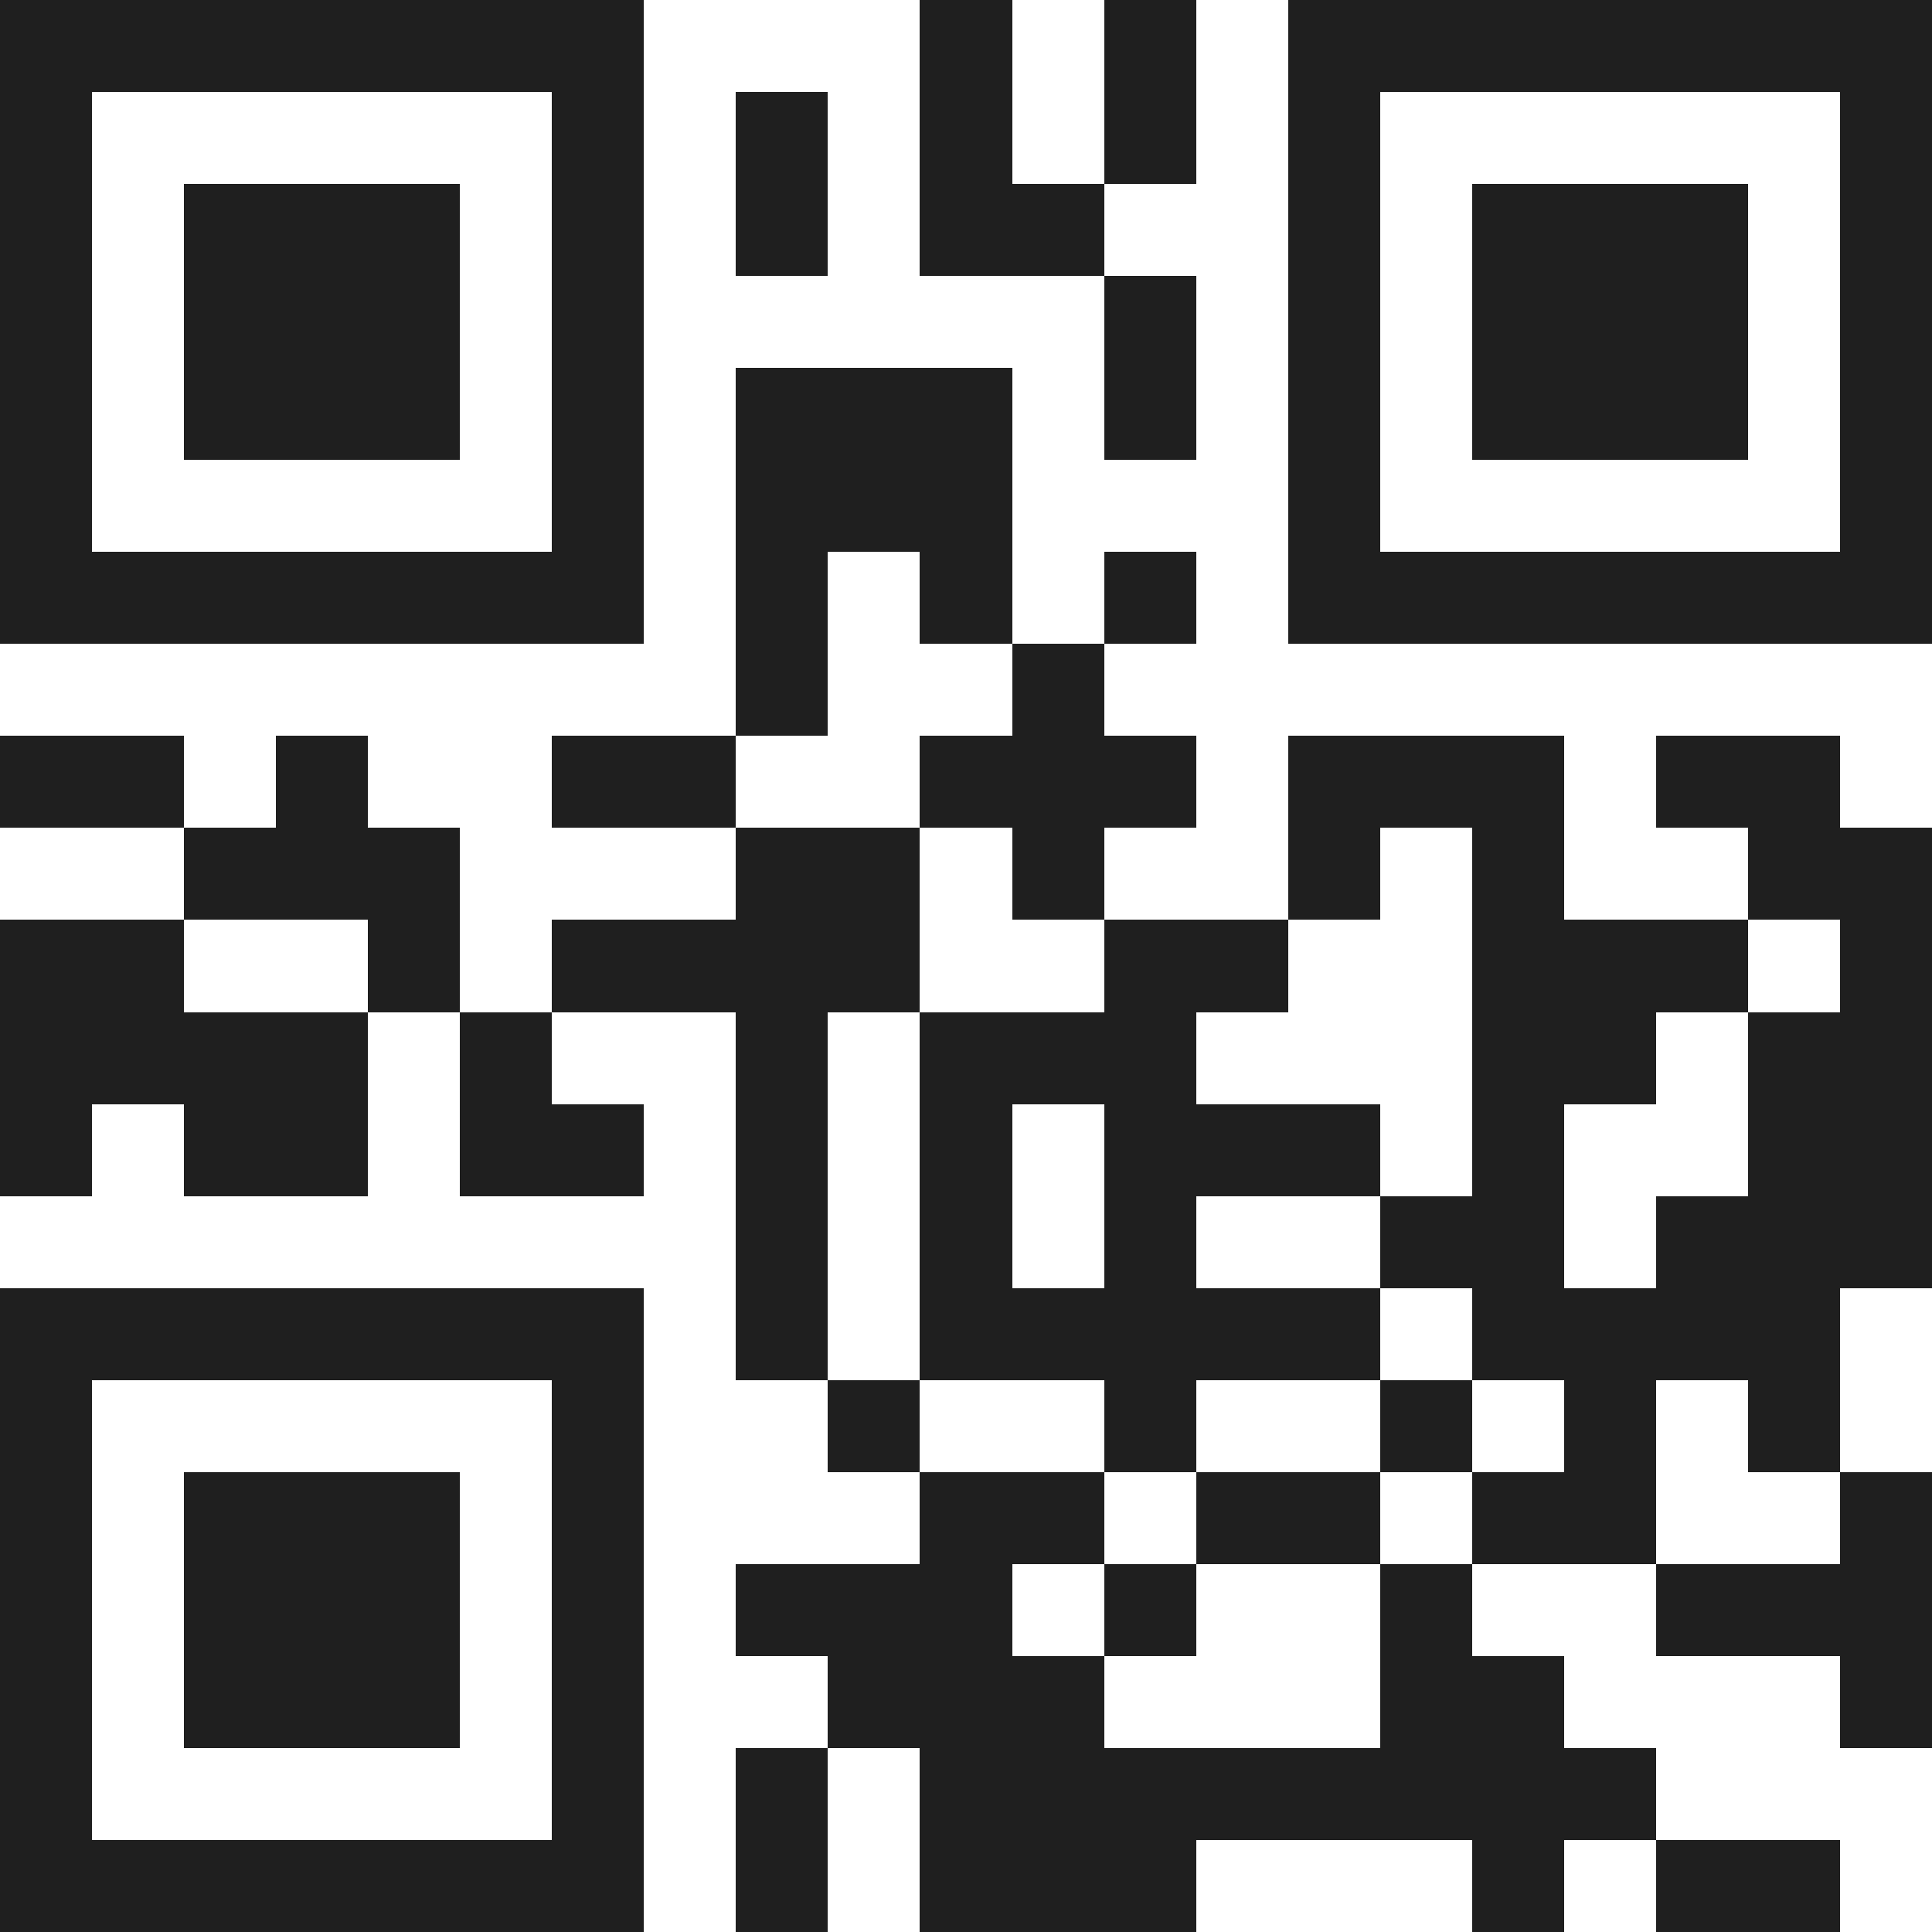 <svg xmlns="http://www.w3.org/2000/svg" viewBox="0 0 21 21" shape-rendering="crispEdges"><path fill="#ffffff" d="M0 0h21v21H0z"/><path stroke="#1f1f1f" d="M0 0.5h7m3 0h1m1 0h1m1 0h7M0 1.5h1m5 0h1m1 0h1m1 0h1m1 0h1m1 0h1m5 0h1M0 2.5h1m1 0h3m1 0h1m1 0h1m1 0h2m2 0h1m1 0h3m1 0h1M0 3.5h1m1 0h3m1 0h1m5 0h1m1 0h1m1 0h3m1 0h1M0 4.5h1m1 0h3m1 0h1m1 0h3m1 0h1m1 0h1m1 0h3m1 0h1M0 5.5h1m5 0h1m1 0h3m3 0h1m5 0h1M0 6.5h7m1 0h1m1 0h1m1 0h1m1 0h7M8 7.5h1m2 0h1M0 8.5h2m1 0h1m2 0h2m2 0h3m1 0h3m1 0h2M2 9.5h3m3 0h2m1 0h1m2 0h1m1 0h1m2 0h2M0 10.5h2m2 0h1m1 0h4m2 0h2m2 0h3m1 0h1M0 11.5h4m1 0h1m2 0h1m1 0h3m3 0h2m1 0h2M0 12.5h1m1 0h2m1 0h2m1 0h1m1 0h1m1 0h3m1 0h1m2 0h2M8 13.5h1m1 0h1m1 0h1m2 0h2m1 0h3M0 14.5h7m1 0h1m1 0h5m1 0h4M0 15.5h1m5 0h1m2 0h1m2 0h1m2 0h1m1 0h1m1 0h1M0 16.5h1m1 0h3m1 0h1m3 0h2m1 0h2m1 0h2m2 0h1M0 17.5h1m1 0h3m1 0h1m1 0h3m1 0h1m2 0h1m2 0h3M0 18.5h1m1 0h3m1 0h1m2 0h3m3 0h2m3 0h1M0 19.5h1m5 0h1m1 0h1m1 0h8M0 20.5h7m1 0h1m1 0h3m3 0h1m1 0h2"/></svg>

